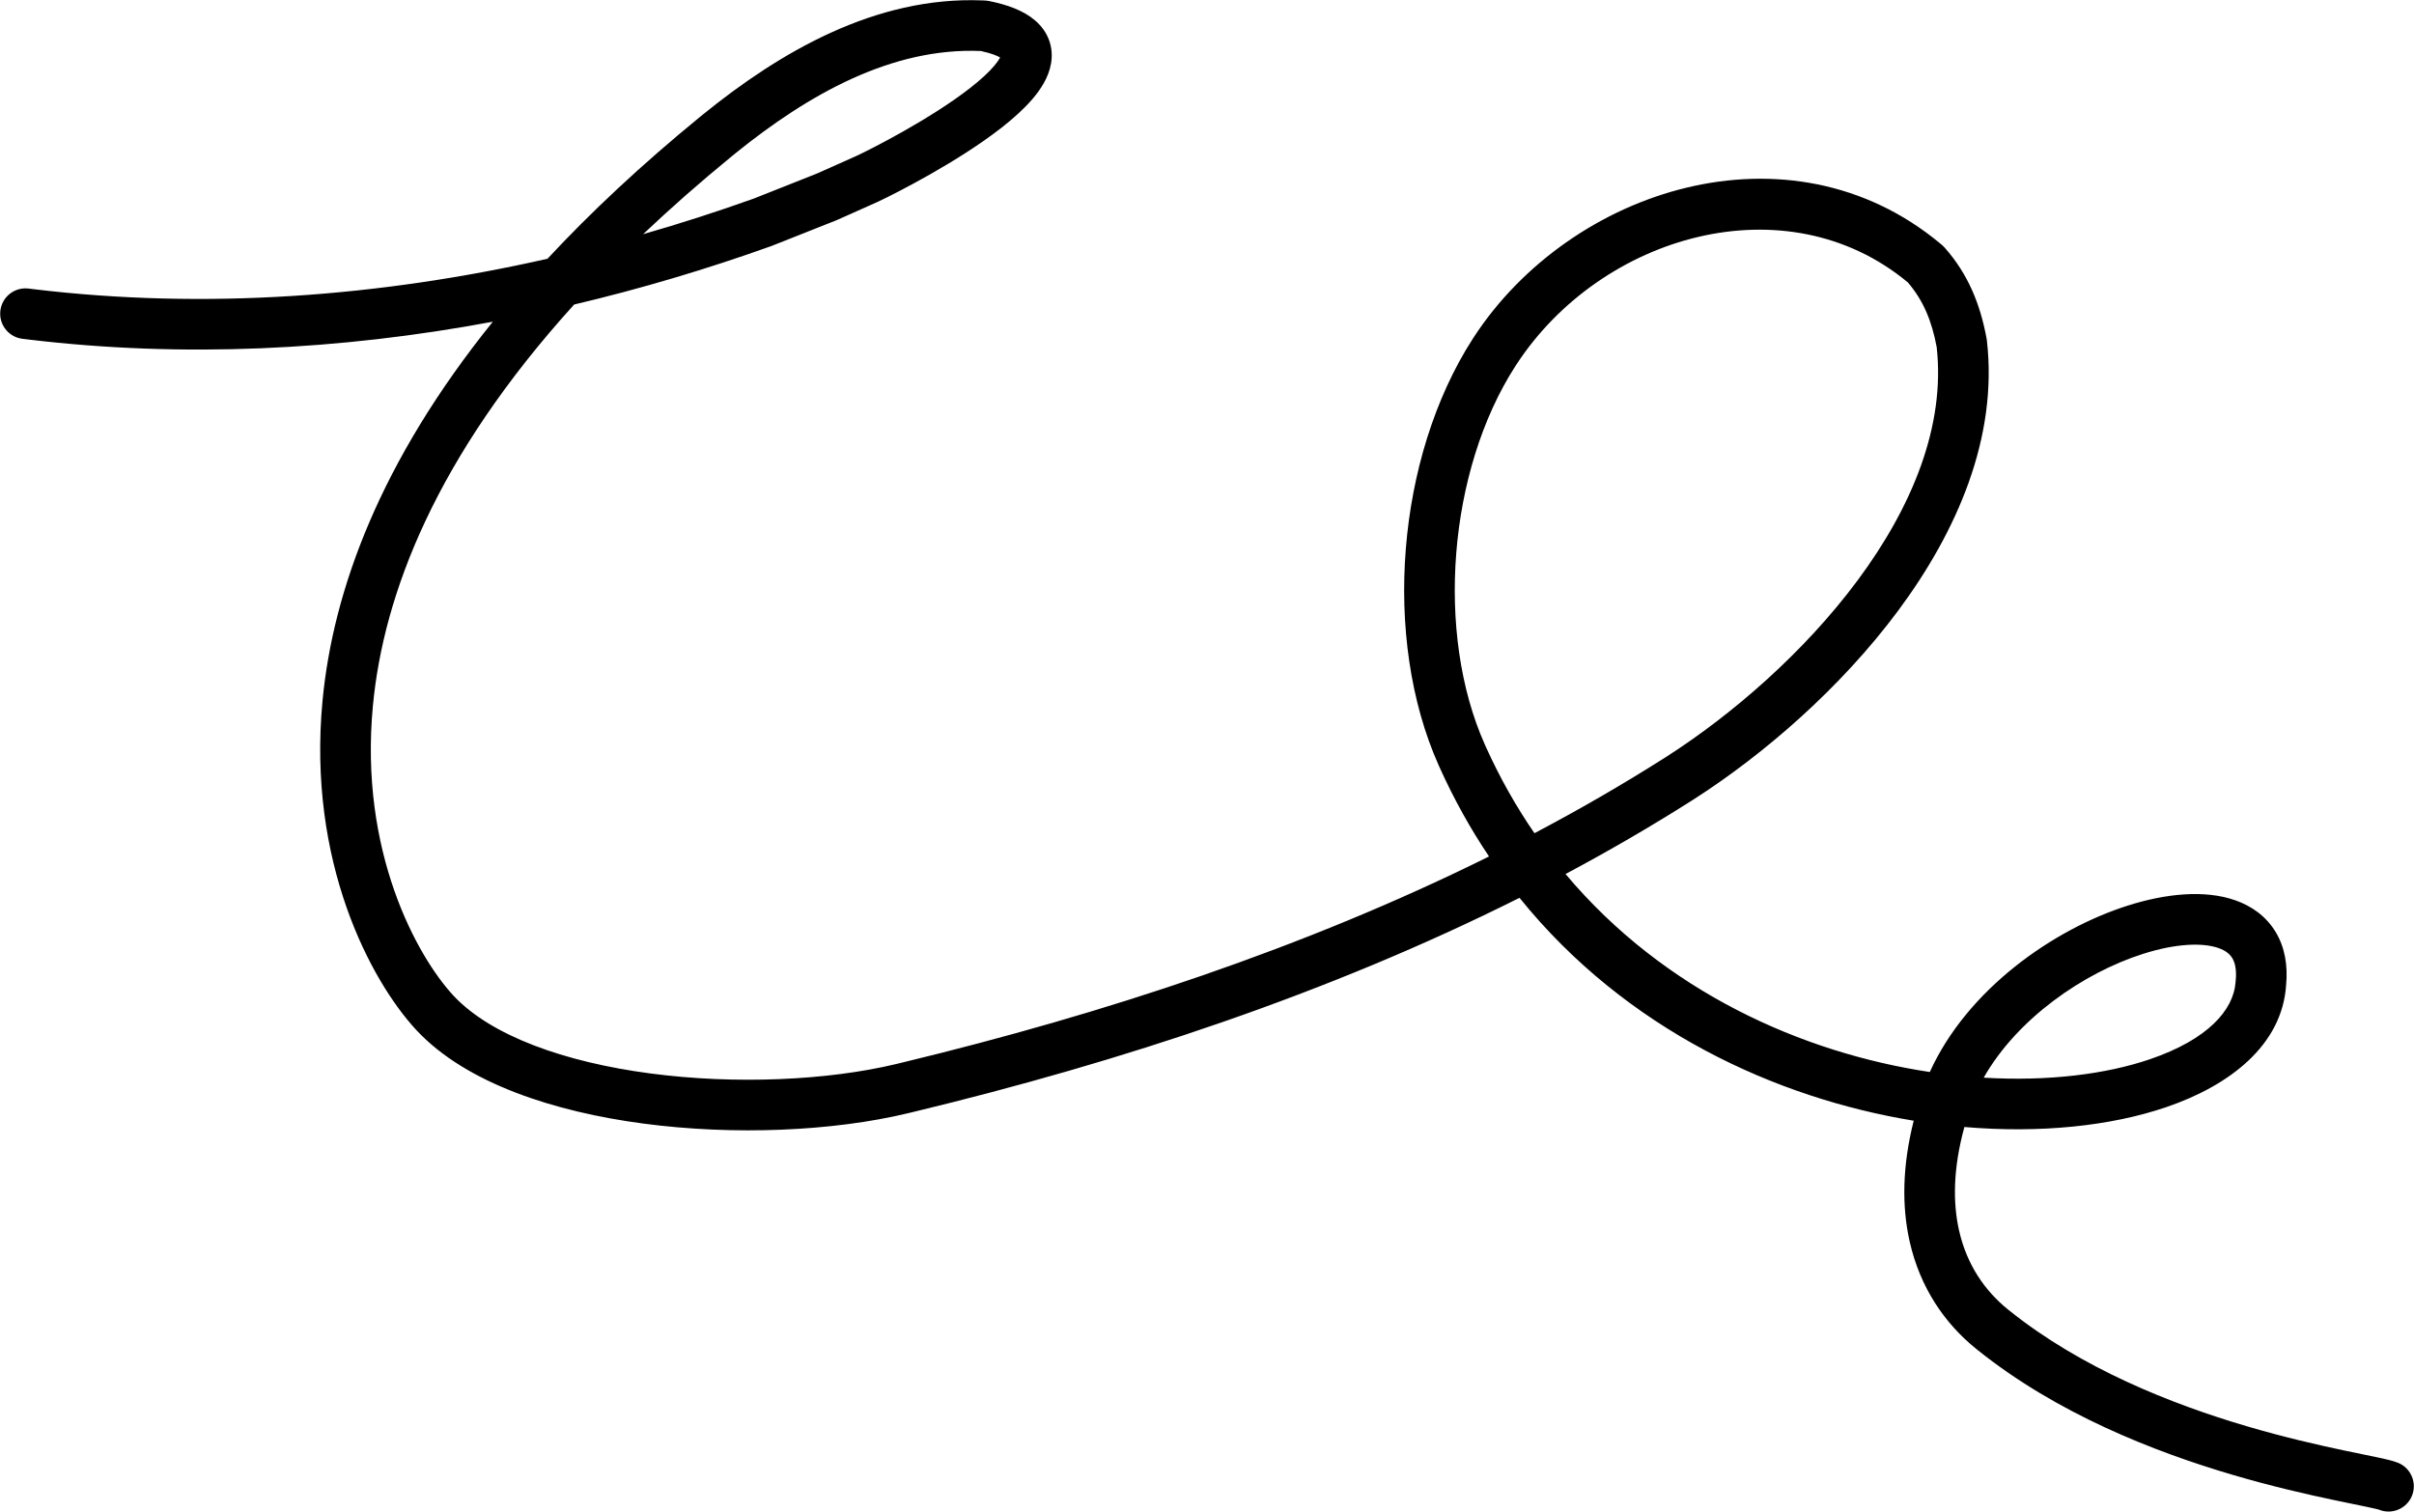 <svg width="2178" height="1364" viewBox="0 0 2178 1364" fill="none" xmlns="http://www.w3.org/2000/svg">
<path d="M634.635 102.965C702.972 47.66 789.303 -3.625 886.633 0.385L888.971 0.492L889.393 0.517C890.378 0.584 891.357 0.717 892.325 0.911C908.824 4.227 923.409 9.47 933.797 18.356C945.72 28.555 950.817 42.554 948.288 57.31C946.125 69.925 938.776 80.88 931.456 89.419C923.789 98.365 914.085 107.016 903.872 115.026C864.72 145.731 808.574 174.275 792.868 181.672L791.476 182.32C791.39 182.36 791.303 182.4 791.216 182.438C785.229 185.11 779.24 187.782 773.251 190.454C767.263 193.126 761.274 195.798 755.286 198.47C755.139 198.535 754.99 198.599 754.842 198.661L754.396 198.844C744.729 202.676 735.061 206.508 725.393 210.341L696.389 221.838L695.662 222.112C637.674 242.844 578.297 260.541 518.026 274.774C393.056 412.562 345.987 536.449 336.47 636.507C323.889 768.784 376.521 862.953 408.626 897.834L409.414 898.681C443.023 934.453 508.902 958.286 586.582 968.565C663.749 978.777 746.902 974.86 808.502 960.093L814.197 958.722C995.899 914.836 1176.91 855.467 1343.45 772.794C1326.96 748.232 1312.03 721.585 1299.01 692.746L1297.94 690.362C1246.85 575.833 1259.97 412.777 1328.61 305.953L1329.64 304.366C1417.01 170.312 1614.39 106.477 1750.53 219.715L1752.14 221.06L1752.46 221.333C1753.19 221.976 1753.88 222.666 1754.53 223.398C1776.08 247.837 1786.53 274.747 1792.14 304.198L1792.4 305.602L1792.53 306.366C1792.57 306.622 1792.6 306.878 1792.63 307.135C1802.74 394.766 1765.58 479.638 1712.72 550.834C1660.5 621.181 1591.05 680.854 1529.01 720.697L1526.06 722.579C1489.14 746.007 1451.21 767.993 1412.48 788.641C1501.89 895.112 1626.5 950.058 1741.14 967.283C1775.07 892.562 1852.52 838.558 1919.58 817.189C1953.53 806.371 1989.01 802.542 2016.89 812.395C2031.4 817.521 2044.43 826.611 2053.03 840.717C2061.49 854.614 2064.3 871.169 2062.6 889.005C2058.96 943.104 2011.69 979.431 1954.71 998.91C1904.53 1016.06 1840.7 1022.74 1772.34 1016.92C1762.1 1054.27 1761.87 1085.2 1767.52 1110.23C1774.52 1141.23 1790.87 1164.72 1811.37 1181.31L1812.9 1182.54C1877.86 1234.61 1958.7 1266.75 2026.94 1286.86C2061.16 1296.95 2091.83 1303.9 2115.24 1308.84C2121.1 1310.08 2126.5 1311.19 2131.41 1312.19C2136.29 1313.19 2140.76 1314.11 2144.63 1314.92C2151.01 1316.27 2158.55 1317.87 2163.41 1319.83L2163.87 1320.02L2164.41 1320.25C2175.66 1325.33 2180.86 1338.49 2176.04 1349.93C2171.22 1361.37 2158.17 1366.83 2146.68 1362.32L2146.14 1362.1C2146.16 1362.13 2143.5 1361.36 2135.21 1359.61C2131.5 1358.83 2127.21 1357.95 2122.25 1356.94C2117.32 1355.93 2111.81 1354.8 2105.81 1353.53C2081.8 1348.46 2049.85 1341.23 2014.03 1330.67C1943.29 1309.82 1855.96 1275.59 1784.32 1218.17L1782.63 1216.81C1754.71 1194.2 1732.38 1161.98 1722.97 1120.29C1715.79 1088.47 1716.32 1052.05 1726.62 1011.23C1602.65 990.957 1467.12 929.294 1370.95 810.112C1198.41 896.656 1011.34 958.091 824.912 1003.12L819.149 1004.5C751.443 1020.74 662.597 1024.69 580.591 1013.84C500.343 1003.22 420.919 977.67 376.077 929.895L375.024 928.763C334.74 884.996 277.116 778.217 291.005 632.184C300.481 532.557 343.05 416.256 444.647 290.284C306.59 316.039 164.963 323.085 25.513 306.345L20.18 305.693L19.596 305.613C7.39 303.779 -1.193 292.532 0.34 280.213C1.873 267.893 12.952 259.094 25.235 260.308L25.821 260.373L30.959 261.001C184.717 279.458 341.846 267.959 493.974 233.467C532.847 191.682 578.349 148.987 631.369 105.622L634.635 102.965ZM2001.68 855.456C1987.46 850.431 1963.42 851.155 1933.45 860.704C1879.55 877.878 1820.03 919.151 1789.76 972.397C1847.64 975.847 1899.92 969.375 1939.94 955.694C1991.81 937.962 2015.41 911.447 2017.05 885.745L2017.12 884.94C2018.18 874.27 2016.21 868.07 2014.02 864.477C2011.89 860.977 2008.22 857.77 2001.68 855.456ZM1721.35 254.84C1611.81 163.785 1444.68 211.499 1367.94 329.249L1367.04 330.643C1306.56 424.747 1294.94 571.544 1339.65 671.758L1340.62 673.933C1353.35 702.123 1368.08 728.045 1384.44 751.812C1424.49 730.678 1463.61 708.119 1501.59 684.017L1504.36 682.252C1562.53 644.888 1627.64 588.827 1676.05 523.61C1725.25 457.334 1755.28 384.319 1747.35 313.153C1742.94 289.751 1735.46 271.323 1721.35 254.84ZM884.96 46.025C804.584 42.64 729.301 85.121 663.434 138.41L660.283 140.974C631.244 164.725 604.618 188.189 580.228 211.323C613.824 201.689 647.089 190.968 679.928 179.235C689.472 175.452 699.018 171.668 708.563 167.885C718.087 164.109 727.611 160.333 737.134 156.559C742.97 153.955 748.806 151.351 754.643 148.747C760.581 146.098 766.518 143.448 772.456 140.799C785.053 134.975 839.567 107.418 875.688 79.09C884.634 72.074 891.802 65.507 896.781 59.698C899.246 56.822 900.923 54.42 901.99 52.522C902.122 52.287 902.241 52.064 902.349 51.855C899.706 50.312 894.461 48.059 884.96 46.025Z" fill="black"/>
</svg>
